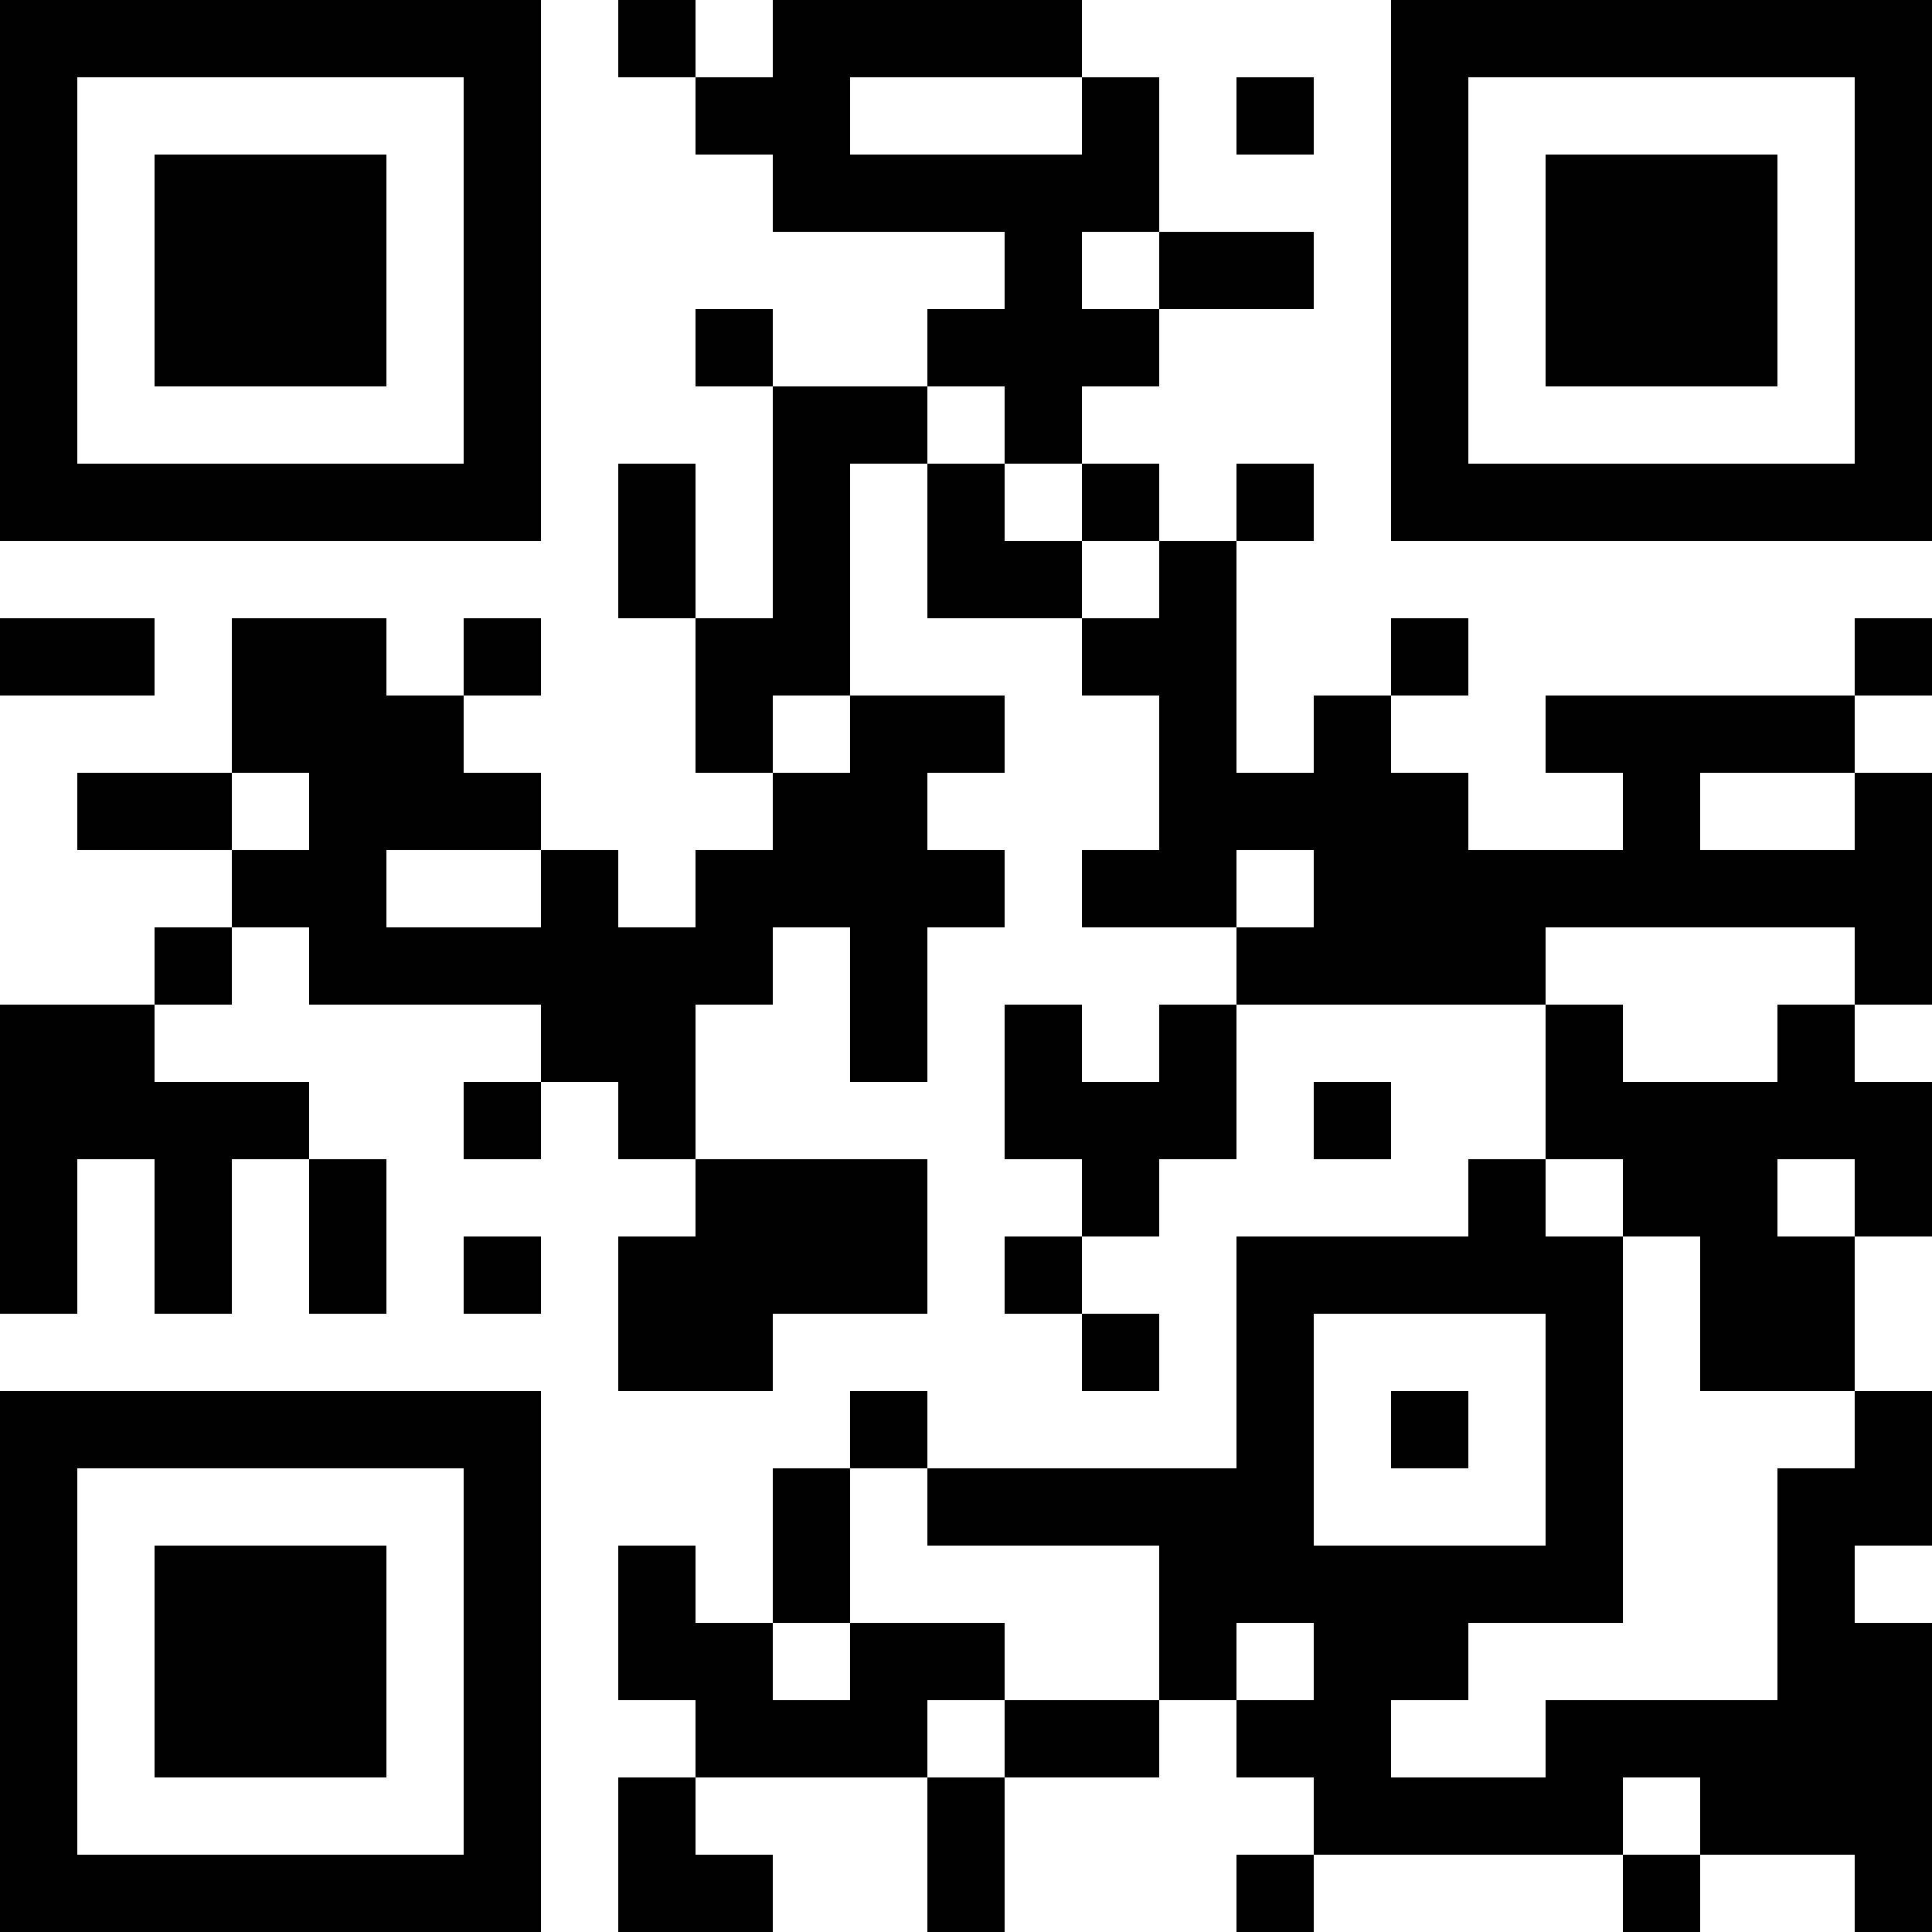 <?xml version="1.0" encoding="UTF-8"?>
<svg xmlns="http://www.w3.org/2000/svg" version="1.1" width="1000" height="1000" viewBox="0 0 1000 1000"><rect x="0" y="0" width="1000" height="1000" fill="#ffffff"/><g transform="scale(40)"><g transform="translate(0,0)"><path fill-rule="evenodd" d="M8 0L8 1L9 1L9 2L10 2L10 3L13 3L13 4L12 4L12 5L10 5L10 4L9 4L9 5L10 5L10 8L9 8L9 6L8 6L8 8L9 8L9 10L10 10L10 11L9 11L9 12L8 12L8 11L7 11L7 10L6 10L6 9L7 9L7 8L6 8L6 9L5 9L5 8L3 8L3 10L1 10L1 11L3 11L3 12L2 12L2 13L0 13L0 17L1 17L1 15L2 15L2 17L3 17L3 15L4 15L4 17L5 17L5 15L4 15L4 14L2 14L2 13L3 13L3 12L4 12L4 13L7 13L7 14L6 14L6 15L7 15L7 14L8 14L8 15L9 15L9 16L8 16L8 18L10 18L10 17L12 17L12 15L9 15L9 13L10 13L10 12L11 12L11 14L12 14L12 12L13 12L13 11L12 11L12 10L13 10L13 9L11 9L11 6L12 6L12 8L14 8L14 9L15 9L15 11L14 11L14 12L16 12L16 13L15 13L15 14L14 14L14 13L13 13L13 15L14 15L14 16L13 16L13 17L14 17L14 18L15 18L15 17L14 17L14 16L15 16L15 15L16 15L16 13L20 13L20 15L19 15L19 16L16 16L16 19L12 19L12 18L11 18L11 19L10 19L10 21L9 21L9 20L8 20L8 22L9 22L9 23L8 23L8 25L10 25L10 24L9 24L9 23L12 23L12 25L13 25L13 23L15 23L15 22L16 22L16 23L17 23L17 24L16 24L16 25L17 25L17 24L21 24L21 25L22 25L22 24L24 24L24 25L25 25L25 21L24 21L24 20L25 20L25 18L24 18L24 16L25 16L25 14L24 14L24 13L25 13L25 10L24 10L24 9L25 9L25 8L24 8L24 9L20 9L20 10L21 10L21 11L19 11L19 10L18 10L18 9L19 9L19 8L18 8L18 9L17 9L17 10L16 10L16 7L17 7L17 6L16 6L16 7L15 7L15 6L14 6L14 5L15 5L15 4L17 4L17 3L15 3L15 1L14 1L14 0L10 0L10 1L9 1L9 0ZM11 1L11 2L14 2L14 1ZM16 1L16 2L17 2L17 1ZM14 3L14 4L15 4L15 3ZM12 5L12 6L13 6L13 7L14 7L14 8L15 8L15 7L14 7L14 6L13 6L13 5ZM0 8L0 9L2 9L2 8ZM10 9L10 10L11 10L11 9ZM3 10L3 11L4 11L4 10ZM22 10L22 11L24 11L24 10ZM5 11L5 12L7 12L7 11ZM16 11L16 12L17 12L17 11ZM20 12L20 13L21 13L21 14L23 14L23 13L24 13L24 12ZM17 14L17 15L18 15L18 14ZM20 15L20 16L21 16L21 21L19 21L19 22L18 22L18 23L20 23L20 22L23 22L23 19L24 19L24 18L22 18L22 16L21 16L21 15ZM23 15L23 16L24 16L24 15ZM6 16L6 17L7 17L7 16ZM17 17L17 20L20 20L20 17ZM18 18L18 19L19 19L19 18ZM11 19L11 21L10 21L10 22L11 22L11 21L13 21L13 22L12 22L12 23L13 23L13 22L15 22L15 20L12 20L12 19ZM16 21L16 22L17 22L17 21ZM21 23L21 24L22 24L22 23ZM0 0L0 7L7 7L7 0ZM1 1L1 6L6 6L6 1ZM2 2L2 5L5 5L5 2ZM18 0L18 7L25 7L25 0ZM19 1L19 6L24 6L24 1ZM20 2L20 5L23 5L23 2ZM0 18L0 25L7 25L7 18ZM1 19L1 24L6 24L6 19ZM2 20L2 23L5 23L5 20Z" fill="#000000"/></g></g></svg>
